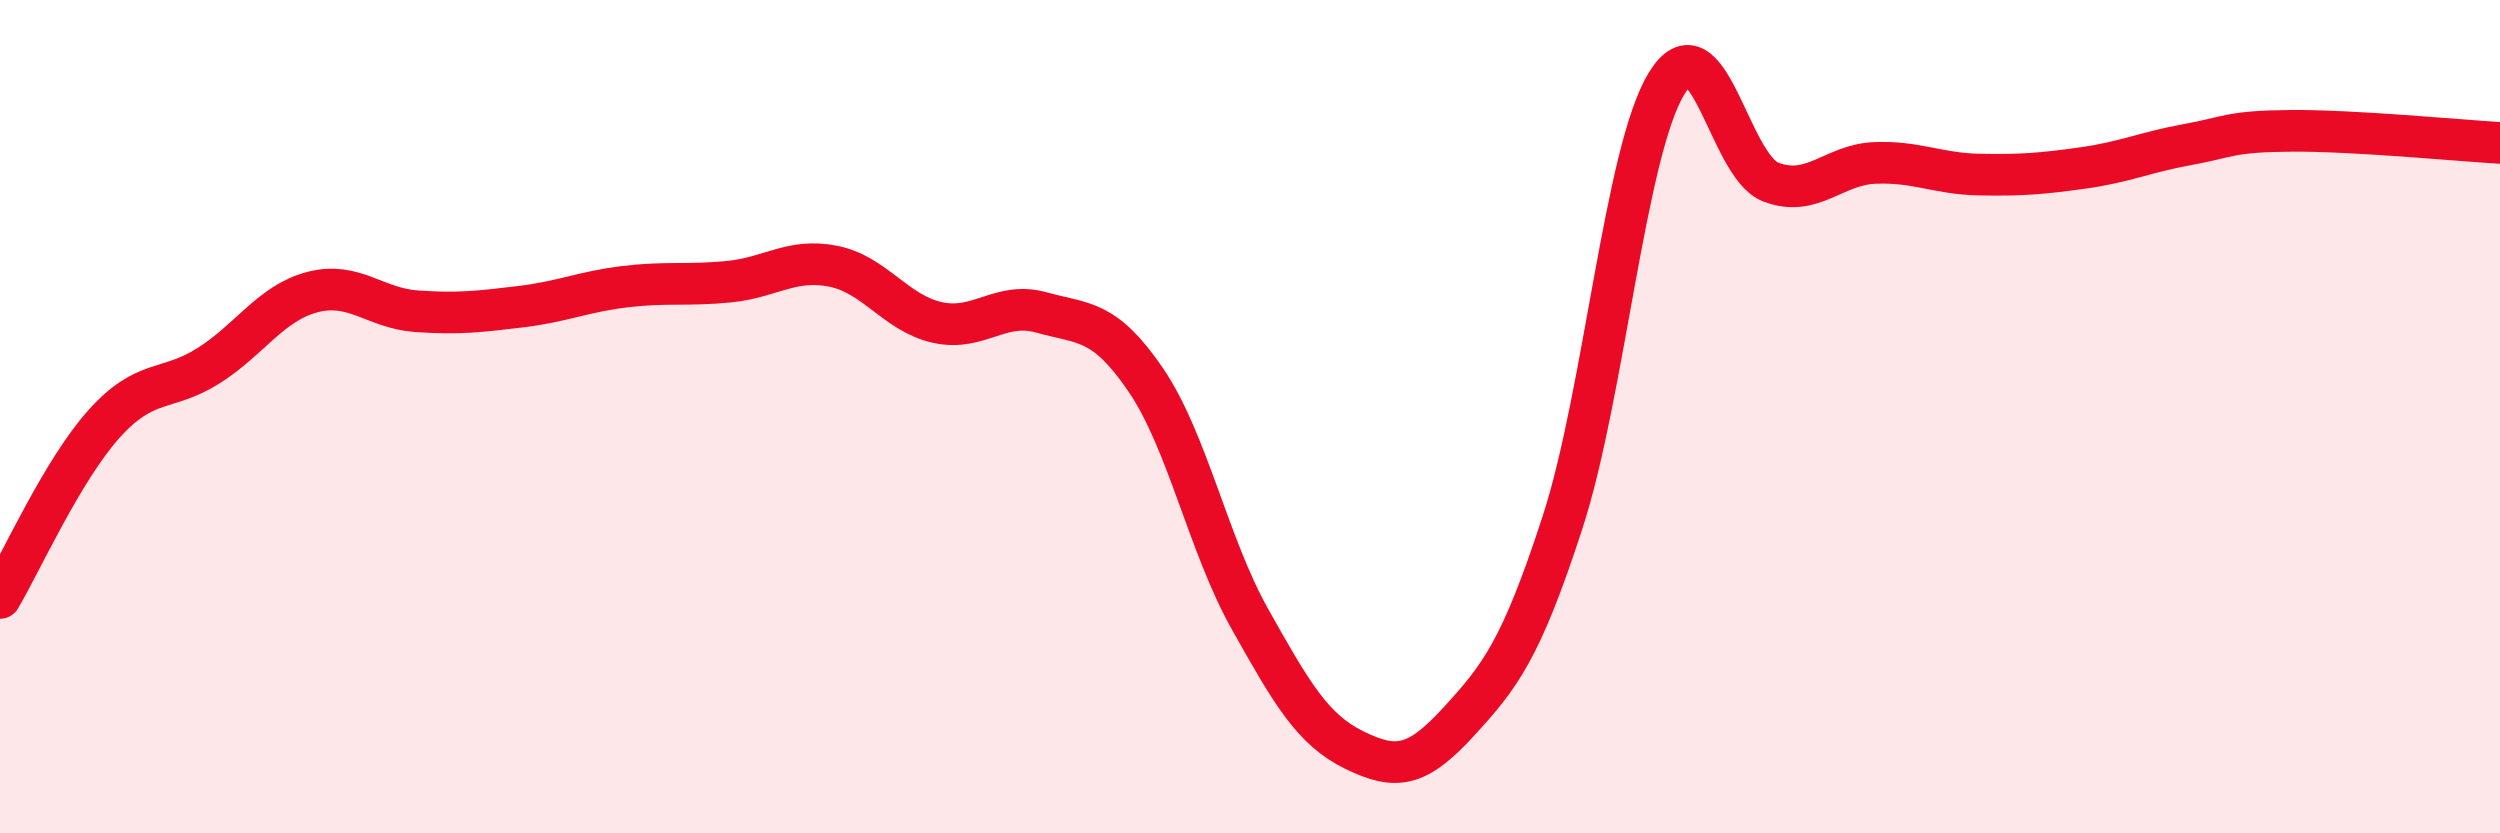
    <svg width="60" height="20" viewBox="0 0 60 20" xmlns="http://www.w3.org/2000/svg">
      <path
        d="M 0,14.35 C 0.5,13.51 1.5,11.28 2.5,10.17 C 3.5,9.06 4,9.41 5,8.78 C 6,8.15 6.5,7.27 7.5,7.01 C 8.5,6.75 9,7.4 10,7.47 C 11,7.54 11.5,7.48 12.5,7.36 C 13.5,7.24 14,7 15,6.88 C 16,6.76 16.5,6.86 17.5,6.76 C 18.5,6.66 19,6.19 20,6.39 C 21,6.59 21.5,7.52 22.5,7.74 C 23.5,7.96 24,7.22 25,7.5 C 26,7.78 26.5,7.65 27.5,9.12 C 28.5,10.59 29,13.08 30,14.86 C 31,16.64 31.5,17.51 32.5,18 C 33.5,18.49 34,18.42 35,17.33 C 36,16.24 36.5,15.61 37.5,12.54 C 38.5,9.47 39,3.63 40,2 C 41,0.37 41.5,3.99 42.5,4.37 C 43.5,4.75 44,3.95 45,3.91 C 46,3.87 46.5,4.17 47.5,4.19 C 48.5,4.21 49,4.17 50,4.03 C 51,3.89 51.5,3.65 52.5,3.47 C 53.5,3.29 53.5,3.15 55,3.14 C 56.5,3.13 59,3.37 60,3.43L60 20L0 20Z"
        fill="#EB0A25"
        opacity="0.1"
        stroke-linecap="round"
        stroke-linejoin="round"
      />
      <path
        d="M 0,14.35 C 0.5,13.51 1.5,11.28 2.5,10.17 C 3.5,9.06 4,9.41 5,8.78 C 6,8.15 6.5,7.27 7.5,7.01 C 8.5,6.75 9,7.4 10,7.47 C 11,7.54 11.5,7.48 12.5,7.36 C 13.5,7.24 14,7 15,6.88 C 16,6.76 16.5,6.86 17.5,6.76 C 18.5,6.66 19,6.19 20,6.39 C 21,6.59 21.5,7.52 22.5,7.74 C 23.5,7.96 24,7.22 25,7.5 C 26,7.78 26.5,7.65 27.5,9.12 C 28.5,10.59 29,13.08 30,14.86 C 31,16.64 31.5,17.51 32.5,18 C 33.5,18.49 34,18.42 35,17.33 C 36,16.24 36.5,15.61 37.5,12.54 C 38.5,9.47 39,3.63 40,2 C 41,0.37 41.5,3.99 42.5,4.37 C 43.5,4.75 44,3.95 45,3.91 C 46,3.87 46.5,4.17 47.5,4.19 C 48.5,4.21 49,4.17 50,4.03 C 51,3.89 51.5,3.65 52.5,3.47 C 53.5,3.29 53.5,3.15 55,3.14 C 56.5,3.13 59,3.37 60,3.43"
        stroke="#EB0A25"
        stroke-width="1"
        fill="none"
        stroke-linecap="round"
        stroke-linejoin="round"
      />
    </svg>
  